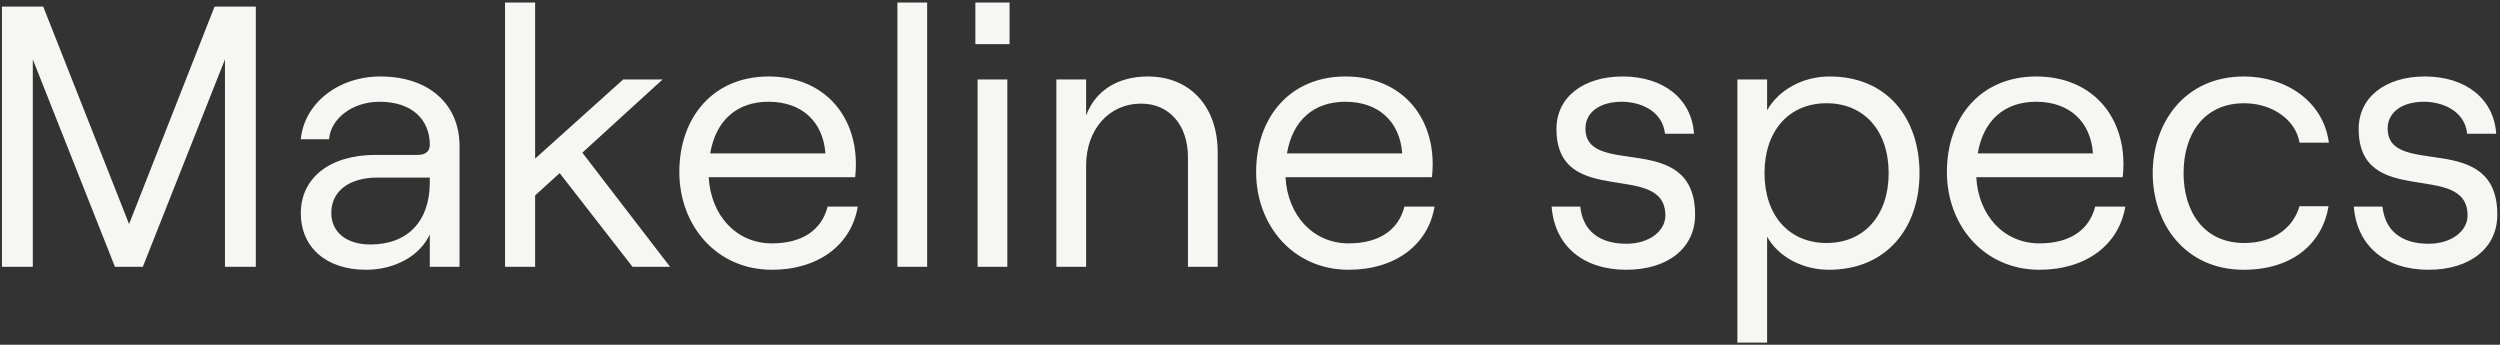 <svg width="834" height="115" viewBox="0 0 834 115" fill="none" xmlns="http://www.w3.org/2000/svg">
<rect x="0" y="0" width="834" height="115" fill="#333333" stroke="none"/>
<path d="M0.651 89V2.2H14.415L43.059 74.74L71.579 2.2H85.343V89H75.051V19.808L47.647 89H38.347L10.943 19.808V89H0.651ZM126.889 25.512C143.133 25.512 153.301 34.812 153.301 48.7V89H143.381V78.212C140.033 85.404 131.725 89.992 122.053 89.992C108.909 89.992 100.353 82.552 100.353 71.144C100.353 59.24 110.149 51.676 125.277 51.676H139.413C142.141 51.676 143.381 50.312 143.381 48.328C143.381 39.772 137.305 33.944 126.641 33.944C117.465 33.944 110.273 39.648 109.777 46.468H100.353C101.469 34.44 112.877 25.512 126.889 25.512ZM123.541 81.56C136.065 81.56 143.381 73.748 143.381 60.852V59.24H125.897C116.597 59.24 110.521 63.704 110.521 71.02C110.521 77.468 115.605 81.56 123.541 81.56ZM211.007 89L186.703 57.752L178.519 65.192V89H168.475V0.836H178.519V52.916L207.907 26.504H221.051L194.267 50.932L223.531 89H211.007ZM276.101 68.912H286.145C284.037 81.684 273.001 89.992 257.501 89.992C239.025 89.992 226.625 75.236 226.625 57.38C226.625 39.028 238.033 25.512 256.385 25.512C274.613 25.512 285.525 38.16 285.525 54.776C285.525 56.14 285.401 58.248 285.277 59.116H236.421C237.165 72.012 245.721 81.188 257.501 81.188C267.669 81.188 274.117 76.724 276.101 68.912ZM256.385 33.944C245.845 33.944 238.777 40.144 236.917 51.18H275.357C274.613 40.64 267.545 33.944 256.385 33.944ZM299.377 89V0.836H309.297V89H299.377ZM325.383 0.836H336.791V14.724H325.383V0.836ZM326.127 89V26.504H336.047V89H326.127ZM352.405 89V26.504H362.325V38.532C365.549 29.852 373.361 25.512 382.909 25.512C397.045 25.512 406.221 35.556 406.221 50.808V89H396.301V52.42C396.301 41.756 390.101 34.564 380.677 34.564C370.013 34.564 362.325 43.12 362.325 55.272V89H352.405ZM468.519 68.912H478.563C476.455 81.684 465.419 89.992 449.919 89.992C431.443 89.992 419.043 75.236 419.043 57.38C419.043 39.028 430.451 25.512 448.803 25.512C467.031 25.512 477.943 38.16 477.943 54.776C477.943 56.14 477.819 58.248 477.695 59.116H428.839C429.583 72.012 438.139 81.188 449.919 81.188C460.087 81.188 466.535 76.724 468.519 68.912ZM448.803 33.944C438.263 33.944 431.195 40.144 429.335 51.18H467.775C467.031 40.64 459.963 33.944 448.803 33.944ZM542.546 89.992C528.038 89.992 518.614 81.932 517.622 68.912H527.17C528.038 76.972 533.494 81.312 542.546 81.312C550.358 81.312 555.566 76.972 555.566 71.888C555.566 53.288 519.234 70.028 519.234 42.996C519.234 32.456 528.162 25.512 541.306 25.512C555.07 25.512 564.37 33.076 565.114 44.608H555.442C554.574 36.672 546.762 33.944 541.058 33.944C533.742 33.944 528.906 37.416 528.906 42.872C528.906 59.736 565.486 42.996 565.486 71.64C565.486 82.8 556.31 89.992 542.546 89.992ZM579.588 114.296V26.504H589.508V36.796C593.352 29.976 601.412 25.512 610.34 25.512C629.684 25.512 640.348 39.524 640.348 57.752C640.348 75.98 629.436 89.992 610.092 89.992C601.288 89.992 593.228 85.652 589.508 78.956V114.296H579.588ZM609.348 81.064C621.872 81.064 630.056 71.888 630.056 57.752C630.056 43.616 621.872 34.44 609.348 34.44C596.824 34.44 588.64 43.616 588.64 57.752C588.64 71.888 596.824 81.064 609.348 81.064ZM698.96 68.912H709.004C706.896 81.684 695.86 89.992 680.36 89.992C661.884 89.992 649.484 75.236 649.484 57.38C649.484 39.028 660.892 25.512 679.244 25.512C697.472 25.512 708.384 38.16 708.384 54.776C708.384 56.14 708.26 58.248 708.136 59.116H659.28C660.024 72.012 668.58 81.188 680.36 81.188C690.528 81.188 696.976 76.724 698.96 68.912ZM679.244 33.944C668.704 33.944 661.636 40.144 659.776 51.18H698.216C697.472 40.64 690.404 33.944 679.244 33.944ZM748.525 89.992C728.809 89.992 718.145 74.492 718.145 57.752C718.145 41.012 728.809 25.512 748.525 25.512C762.537 25.512 775.061 33.696 776.921 47.584H767.125C765.885 40.02 758.073 34.44 748.649 34.44C735.009 34.44 728.437 44.98 728.437 57.752C728.437 70.524 735.133 81.064 748.649 81.064C758.073 81.064 764.893 76.352 767.125 68.788H776.797C774.689 81.56 764.397 89.992 748.525 89.992ZM810.163 89.992C795.655 89.992 786.231 81.932 785.239 68.912H794.787C795.655 76.972 801.111 81.312 810.163 81.312C817.975 81.312 823.183 76.972 823.183 71.888C823.183 53.288 786.851 70.028 786.851 42.996C786.851 32.456 795.779 25.512 808.923 25.512C822.687 25.512 831.987 33.076 832.731 44.608H823.059C822.191 36.672 814.379 33.944 808.675 33.944C801.359 33.944 796.523 37.416 796.523 42.872C796.523 59.736 833.103 42.996 833.103 71.64C833.103 82.8 823.927 89.992 810.163 89.992Z" fill="#F6F7F5"/>
</svg>
